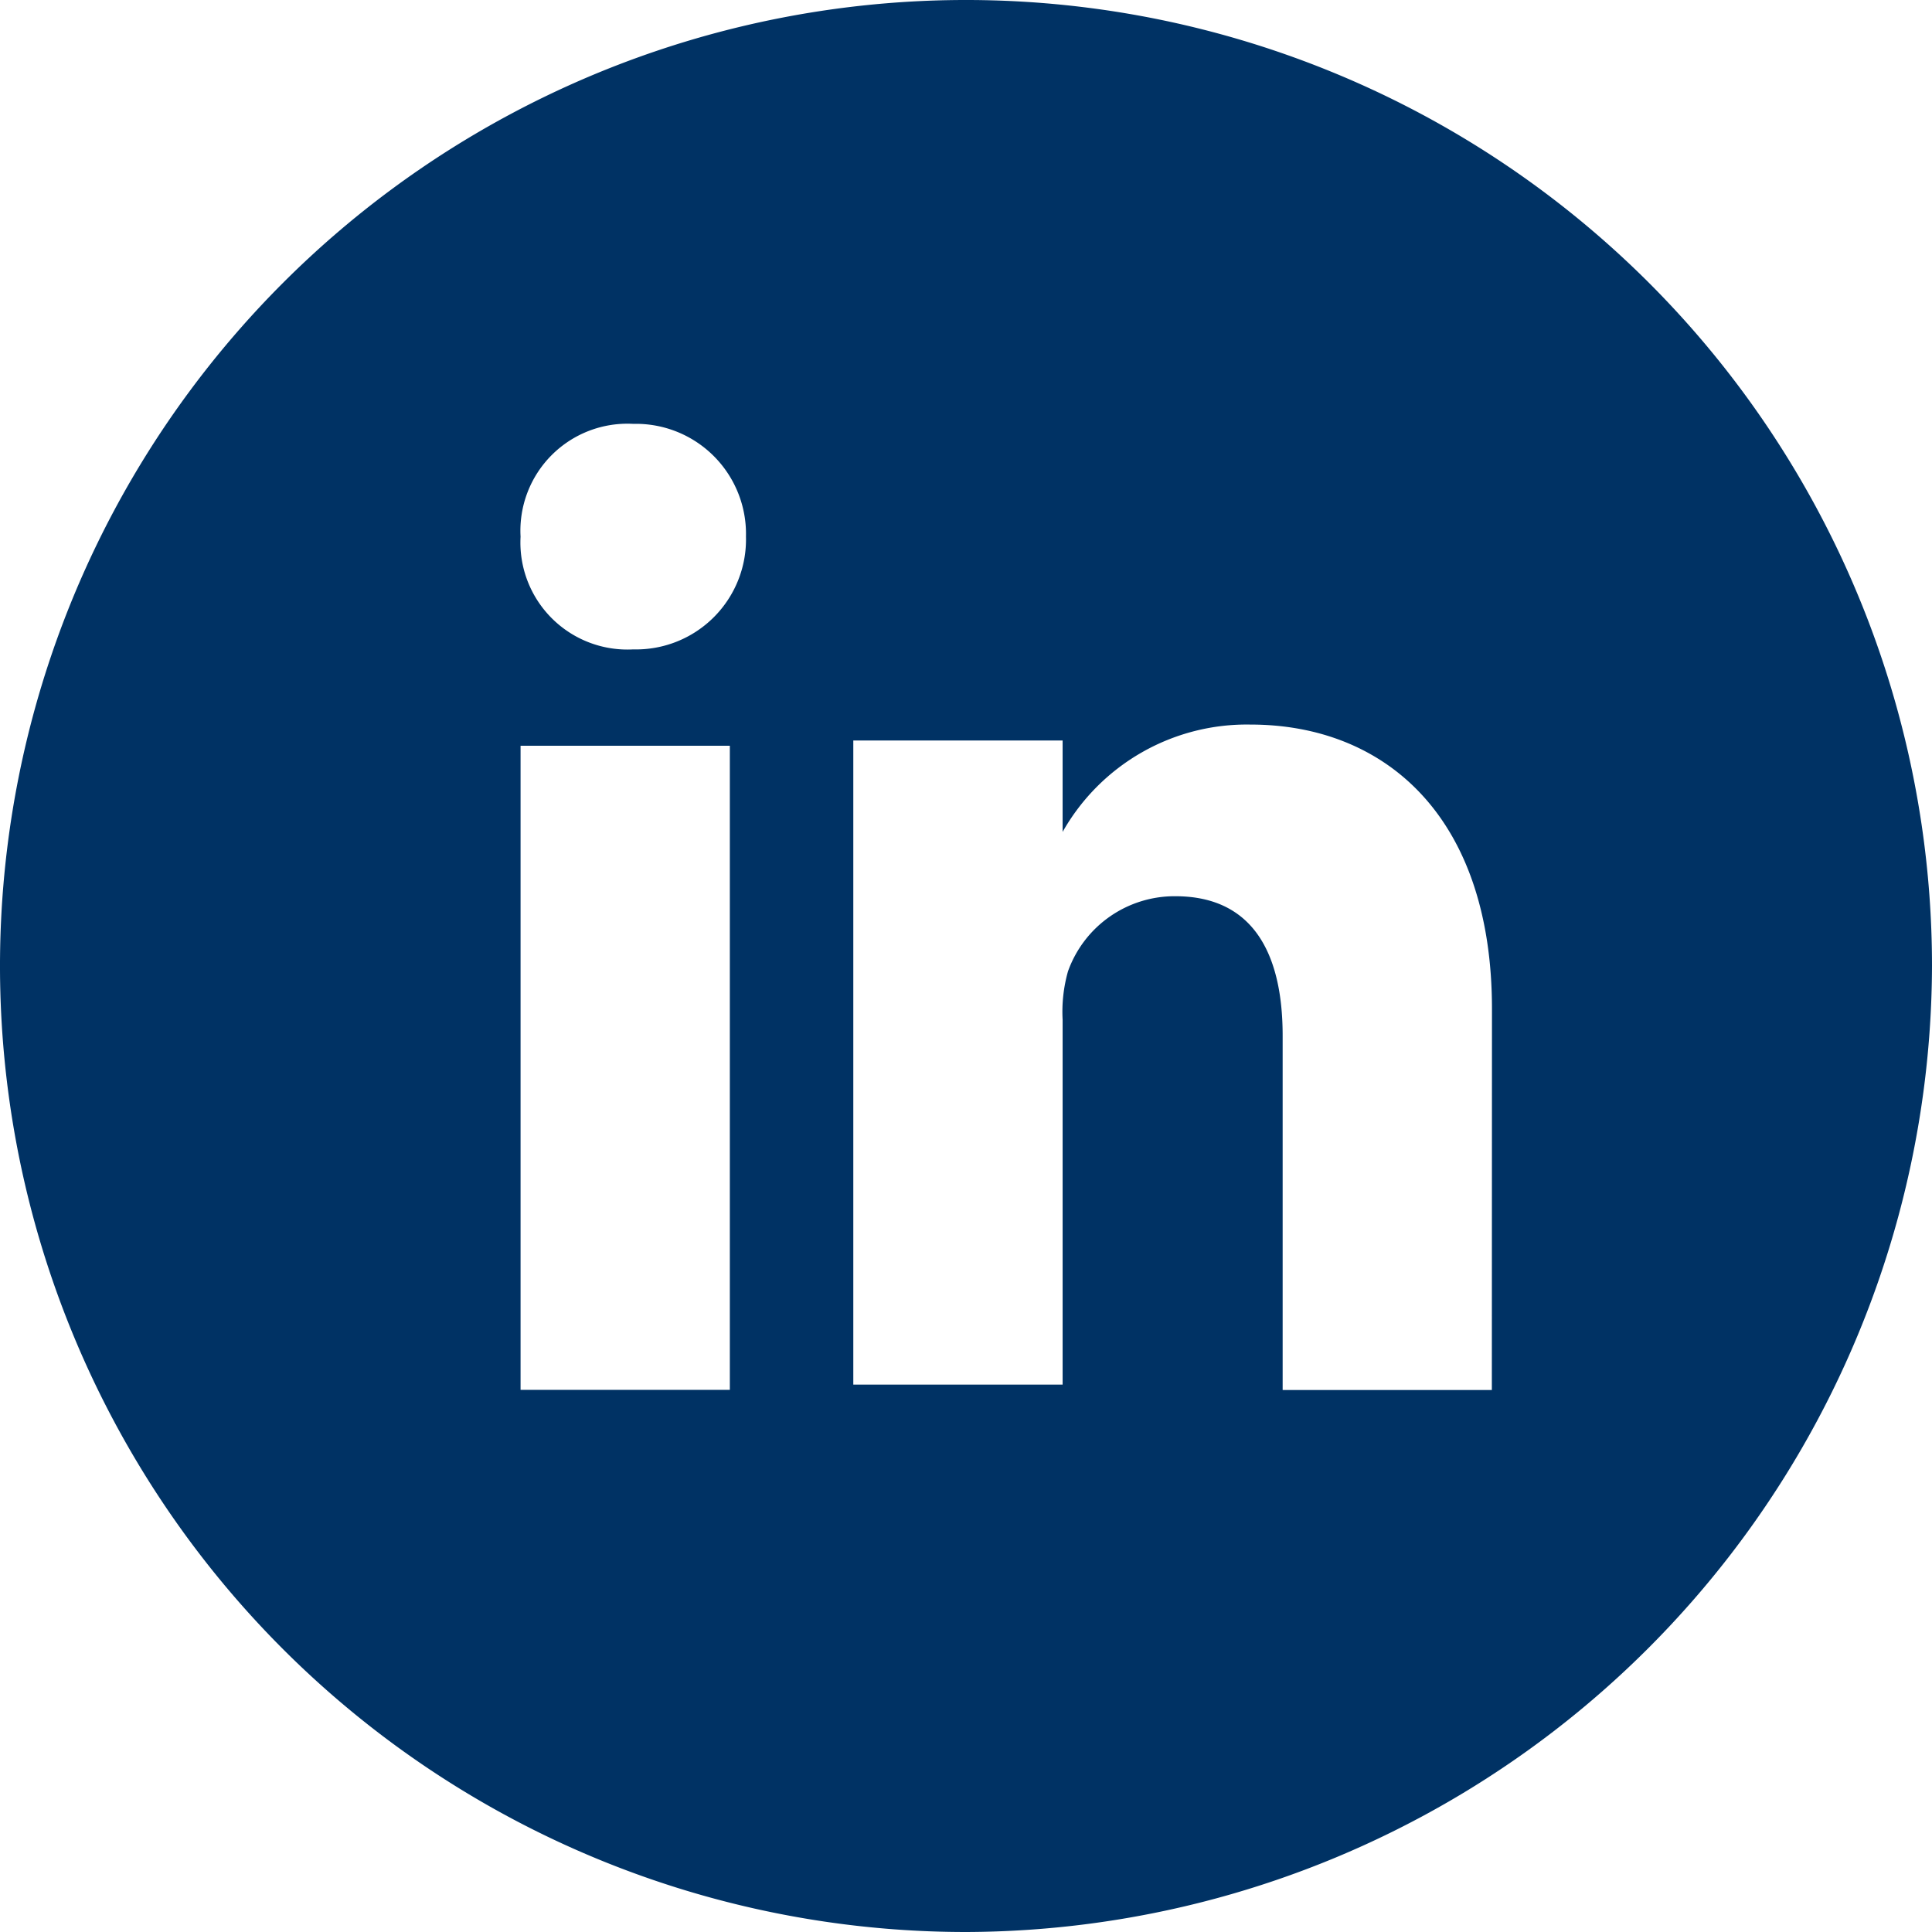 <svg xmlns="http://www.w3.org/2000/svg" width="46.492" height="46.492" viewBox="0 0 46.492 46.492">
  <g id="Artwork_4" data-name="Artwork 4" transform="translate(23.246 23.246)">
    <path id="Path_7419" data-name="Path 7419" d="M46.492,23.246A23.246,23.246,0,1,0,23.246,46.492,23.314,23.314,0,0,0,46.492,23.246Zm-28.929,10.2H12.527v-15.5h5.036ZM15.239,15.627h0a2.575,2.575,0,0,1-2.712-2.712A2.575,2.575,0,0,1,15.239,10.2a2.648,2.648,0,0,1,2.712,2.712A2.646,2.646,0,0,1,15.239,15.627ZM35.9,33.449H30.866V24.925c0-2.067-.775-3.358-2.583-3.358A2.724,2.724,0,0,0,25.7,23.375a3.581,3.581,0,0,0-.129,1.162v8.782H20.534v-15.5h5.037v2.2a5.092,5.092,0,0,1,4.52-2.583c3.228,0,5.812,2.2,5.812,6.845Z" transform="translate(-23.246 -23.246)" fill="#003264"/>
  </g>
</svg>
